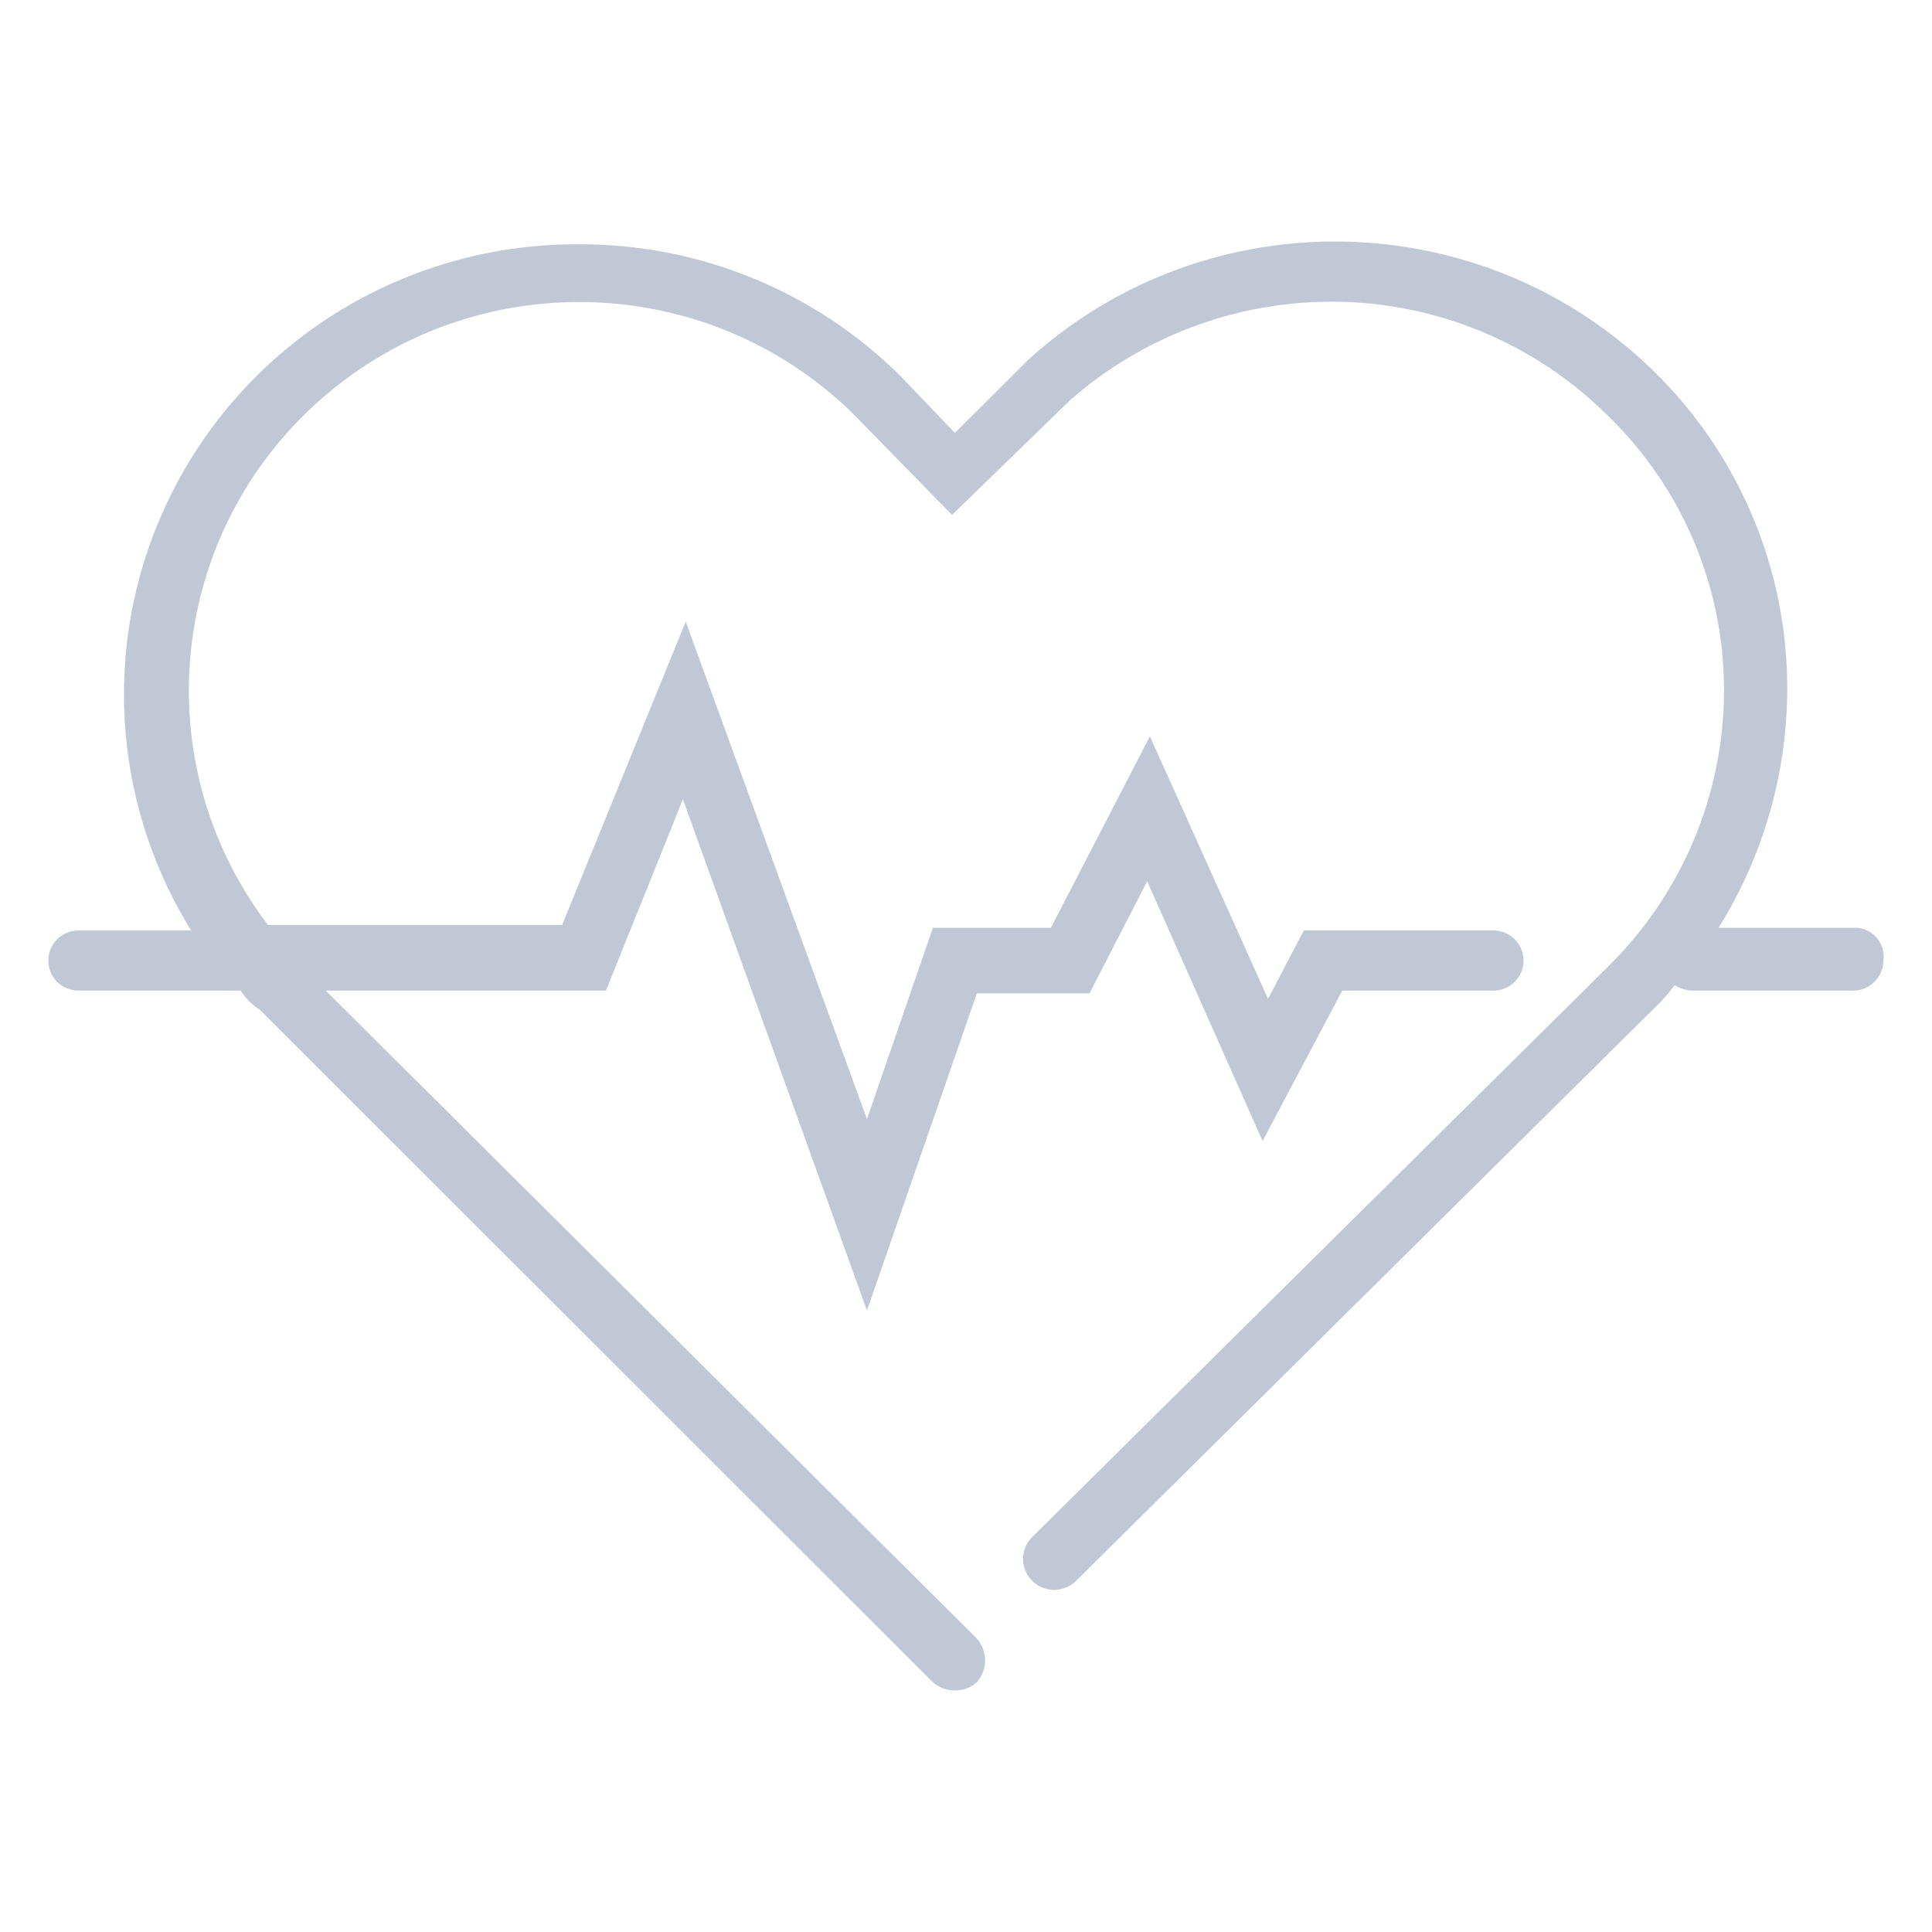 <?xml version="1.0" encoding="UTF-8"?>
<svg xmlns="http://www.w3.org/2000/svg" xmlns:xlink="http://www.w3.org/1999/xlink" width="80px" height="80px" viewBox="0 0 80 80" version="1.1">
  <title>heartrate</title>
  <desc>Created with Sketch.</desc>
  <g id="heartrate" stroke="none" stroke-width="1" fill="none" fill-rule="evenodd">
    <g id="Group" transform="translate(2, 10)" fill="#C1C8D5" fill-rule="nonzero">
      <path d="M74.851,28.416 L69.162,28.416 C71.008,25.459 71.992,22.049 72.006,18.567 C72.026,13.639 70.059,8.908 66.546,5.435 C59.427,-1.586 48.032,-1.836 40.61,4.867 L37.539,7.924 L35.263,5.547 C31.729,2.048 26.94,0.093 21.954,0.115 C15.151,0.082 8.866,3.723 5.534,9.626 C2.202,15.528 2.348,22.765 5.915,28.53 L1.251,28.53 C0.56,28.53 0,29.087 0,29.775 C0,30.463 0.56,31.02 1.251,31.02 L7.963,31.02 C8.169,31.338 8.44,31.608 8.759,31.812 L36.629,59.66 C37.151,60.113 37.928,60.113 38.45,59.66 C38.905,59.141 38.905,58.368 38.45,57.849 L11.49,31.02 L23.092,31.02 L26.278,23.095 L33.899,44.265 L38.45,31.133 L43.113,31.133 L45.503,26.491 L50.281,37.246 L53.579,31.019 L59.836,31.019 C60.527,31.019 61.087,30.462 61.087,29.774 C61.087,29.086 60.527,28.529 59.836,28.529 L51.986,28.529 L50.507,31.359 L45.615,20.49 L41.516,28.416 L36.629,28.416 L33.899,36.341 L26.394,15.738 L21.275,28.304 L9.1,28.304 C3.983,21.582 4.951,12.069 11.319,6.505 C17.686,0.94 27.29,1.215 33.326,7.134 L37.422,11.322 L42.314,6.567 C45.298,3.947 49.14,2.498 53.12,2.492 C57.434,2.489 61.57,4.201 64.61,7.246 C67.667,10.228 69.389,14.308 69.388,18.567 C69.39,22.86 67.67,26.976 64.61,30.002 L40.724,53.662 C40.235,54.165 40.242,54.965 40.739,55.459 C41.236,55.954 42.039,55.96 42.544,55.474 L66.433,31.813 C66.768,31.503 67.072,31.161 67.343,30.794 C67.551,30.92 67.784,30.997 68.025,31.02 L74.737,31.02 C75.426,31.014 75.982,30.46 75.988,29.775 C76.035,29.442 75.939,29.104 75.722,28.845 C75.505,28.586 75.189,28.431 74.851,28.416 L74.851,28.416 Z" id="Path"></path>
    </g>
  </g>
</svg>
